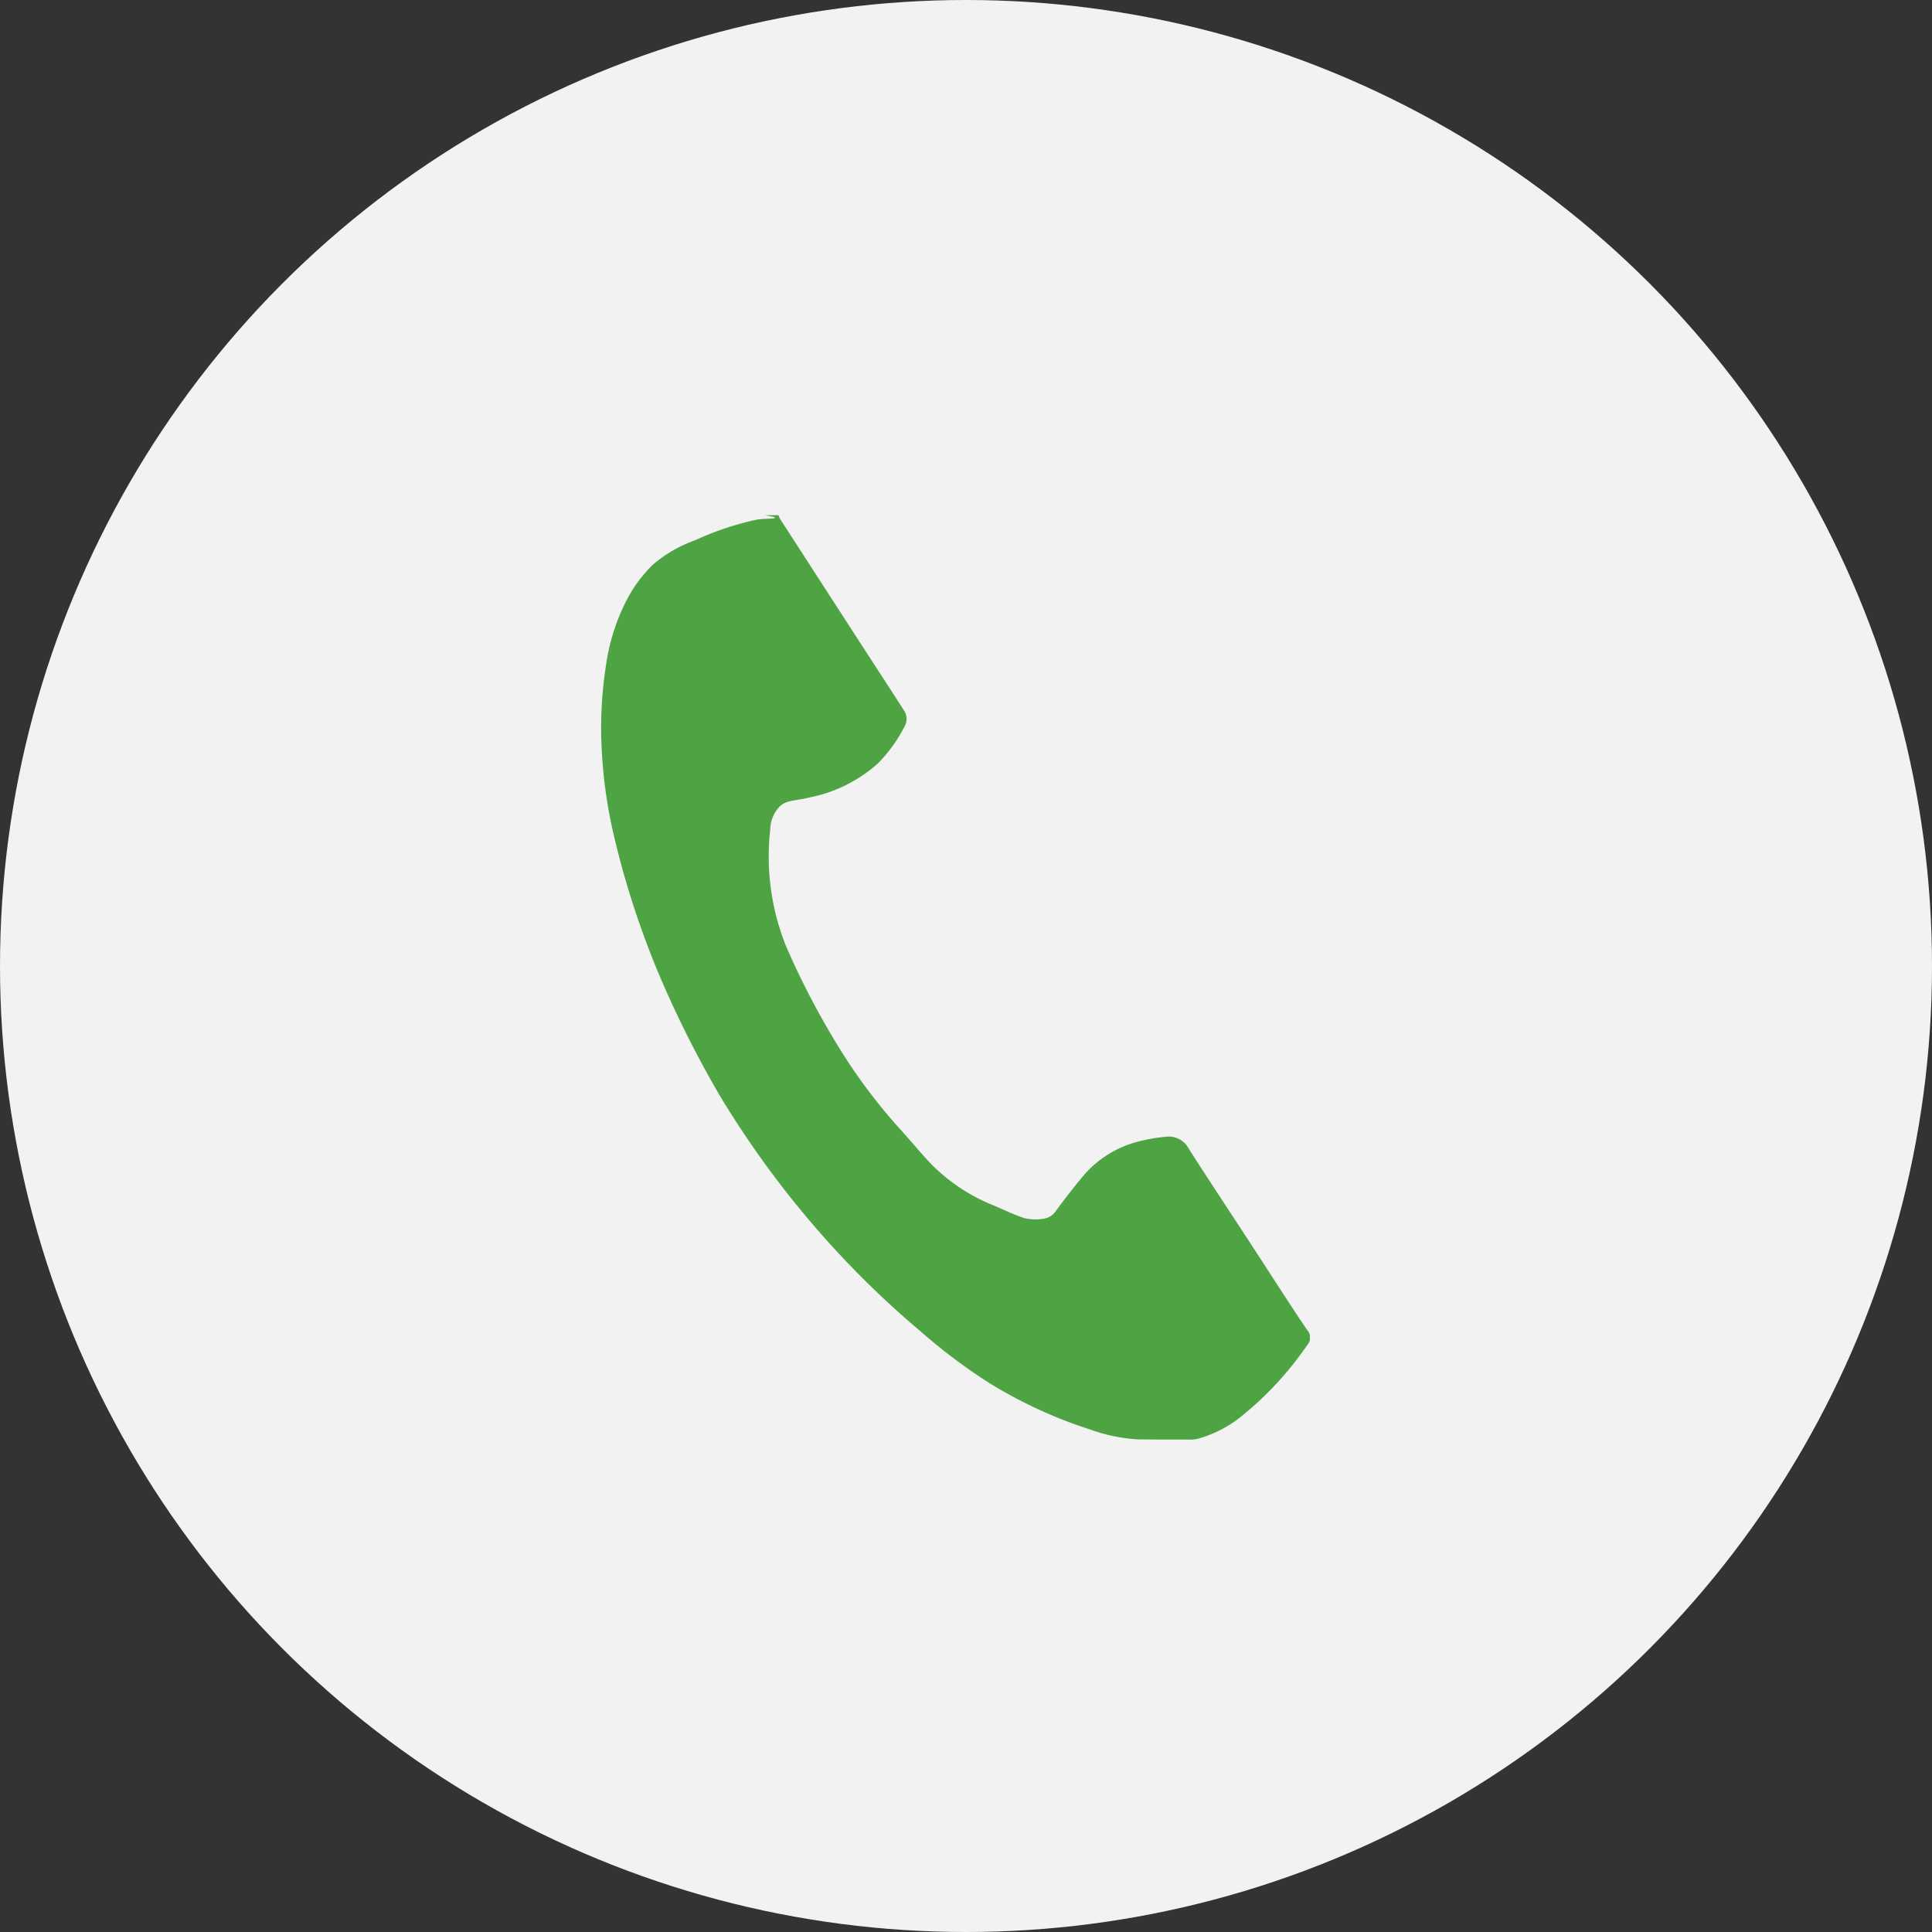 <svg xmlns="http://www.w3.org/2000/svg" xmlns:xlink="http://www.w3.org/1999/xlink" width="45" height="45" viewBox="0 0 45 45">
  <rect x="0" y="0" width="45" height="45" fill="#333333" stroke="none"/>
  <defs>
    <clipPath id="clip-path">
      <rect id="長方形_61" data-name="長方形 61" width="16.51" height="21.608" fill="none"/>
    </clipPath>
  </defs>
  <g id="グループ_422" data-name="グループ 422" transform="translate(-534 -73)">
    <circle id="楕円形_8" data-name="楕円形 8" cx="22.5" cy="22.5" r="22.5" transform="translate(534 73)" fill="#f2f2f2"/>
    <g id="グループ_80" data-name="グループ 80" transform="translate(548 85)" clip-path="url(#clip-path)">
      <path id="パス_106" data-name="パス 106" d="M4.133,0a.631.631,0,0,0,.041.094Q5.11,1.542,6.046,2.989c.34.525.682,1.048,1.02,1.575a.358.358,0,0,1,0,.363,3.5,3.5,0,0,1-.614.851,3.354,3.354,0,0,1-1.619.8c-.151.042-.312.053-.464.092a.481.481,0,0,0-.206.111.8.8,0,0,0-.223.544,5.6,5.6,0,0,0,.363,2.7A18.437,18.437,0,0,0,5.667,12.6a12.813,12.813,0,0,0,1.284,1.684c.234.258.456.526.692.781a4.259,4.259,0,0,0,1.511,1.016c.236.1.466.215.709.292a1.1,1.1,0,0,0,.427.016.411.411,0,0,0,.3-.179c.206-.28.418-.556.642-.822a2.484,2.484,0,0,1,1.284-.8,4.024,4.024,0,0,1,.64-.111.52.52,0,0,1,.526.269c.541.847,1.1,1.684,1.646,2.526.373.571.738,1.147,1.121,1.71a.257.257,0,0,1,0,.345,7.726,7.726,0,0,1-1.6,1.714,2.821,2.821,0,0,1-.922.463.77.77,0,0,1-.24.027c-.4,0-.794,0-1.191-.006a3.938,3.938,0,0,1-1.118-.234A10.69,10.69,0,0,1,9.021,20.2,13.212,13.212,0,0,1,7.43,19,21.63,21.63,0,0,1,5.15,16.77a22.247,22.247,0,0,1-2.4-3.277A25.179,25.179,0,0,1,1.436,10.9,20.334,20.334,0,0,1,.269,7.334,11.182,11.182,0,0,1,.016,5.468,9.432,9.432,0,0,1,.109,3.535,4.81,4.81,0,0,1,.573,2.021,3.29,3.29,0,0,1,1.2,1.158,3.122,3.122,0,0,1,2.189.584,6.854,6.854,0,0,1,3.645.1,2.35,2.35,0,0,1,3.906.082l.14-.011c0-.009,0-.018,0-.027L3.817,0Z" transform="translate(0)" fill="#4ea443"/>
    </g>
  </g>
</svg>
